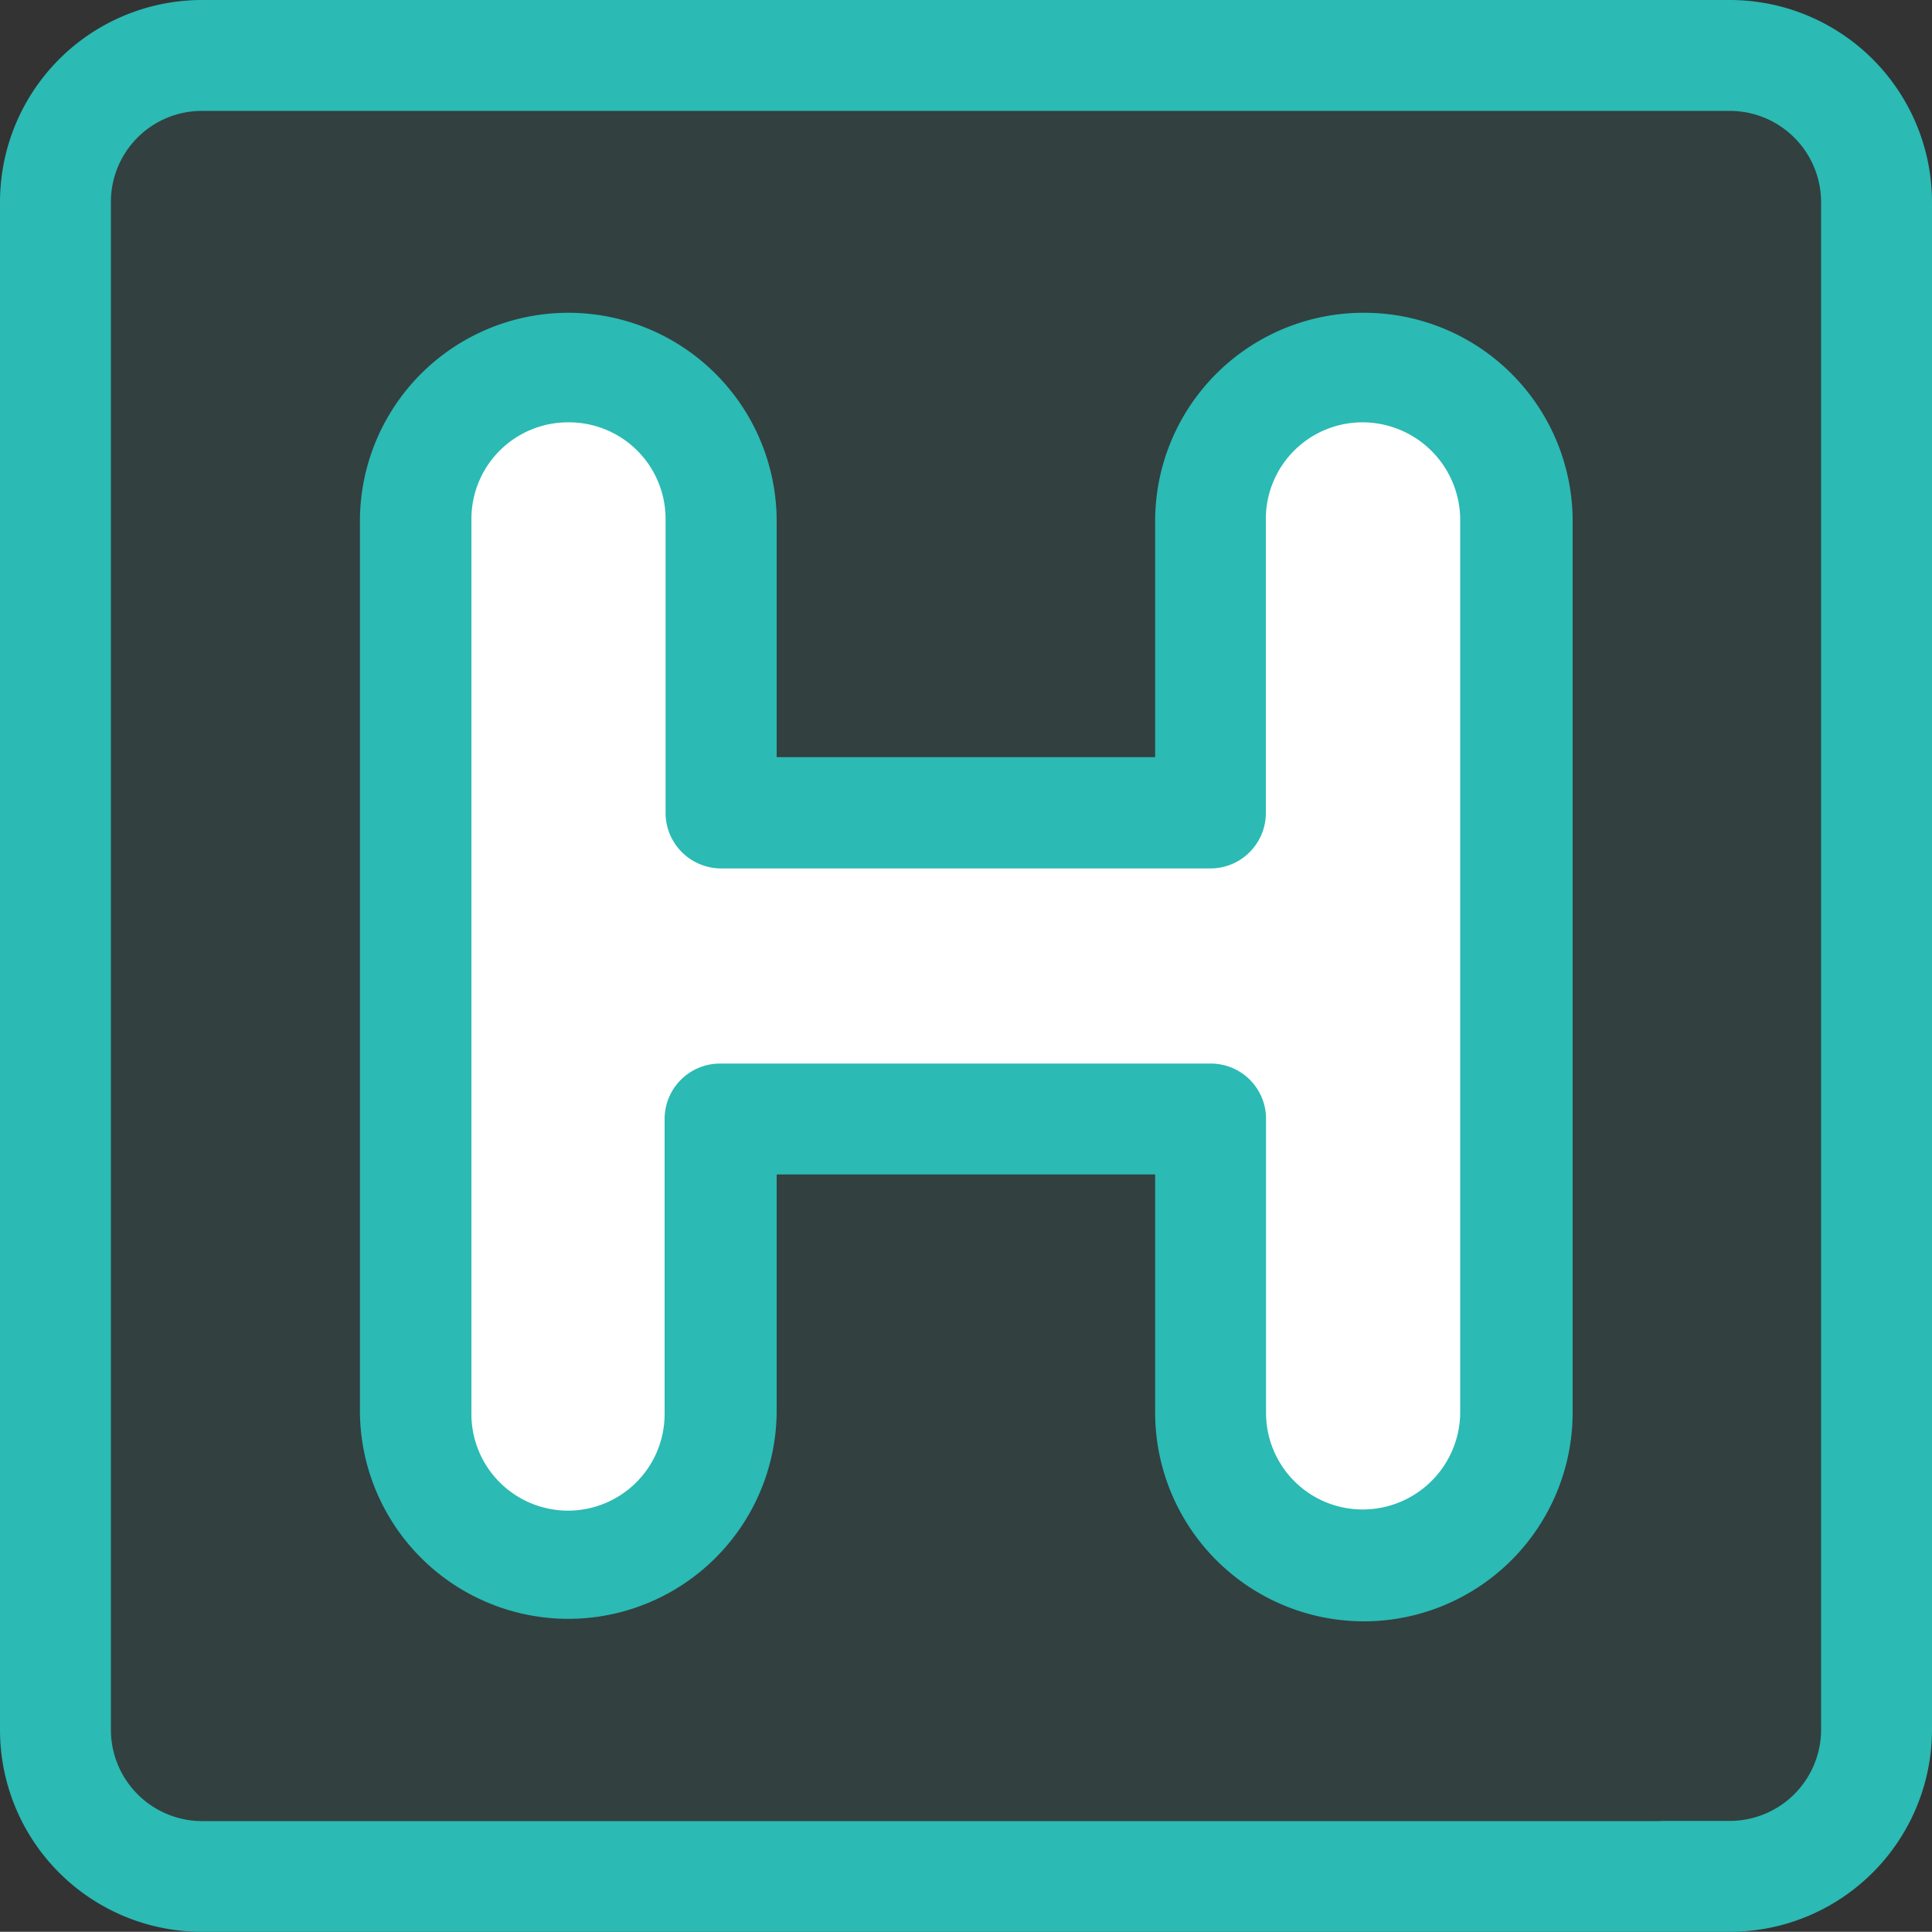 <svg id="katman_1" data-name="katman 1" xmlns="http://www.w3.org/2000/svg" viewBox="0 0 100 99.99"><rect x="0" y="0" width="100" height="99.99" fill="#333333" stroke="none"/><defs><style>.cls-1,.cls-2{fill:#2bbab4;}.cls-2{opacity:0.1;isolation:isolate;}.cls-3{fill:#fff;}</style></defs><title>brans-sec</title><g id="Group_351" data-name="Group 351"><path id="Path_1422" data-name="Path 1422" class="cls-1" d="M-186.24-34.83a7.92,7.92,0,0,0-7.91,7.92v16.8h-28.5v-16.8a7.93,7.93,0,0,0-7.92-7.92,7.93,7.93,0,0,0-7.92,7.92V22.52a7.93,7.93,0,0,0,7.92,7.92,7.93,7.93,0,0,0,7.92-7.92V5.72h28.5v16.8a7.92,7.92,0,0,0,7.91,7.92,7.93,7.93,0,0,0,7.92-7.92V-26.91a7.92,7.92,0,0,0-7.91-7.92Z" transform="translate(258.4 52.19)"/><g id="Group_345" data-name="Group 345"><path id="Path_1425" data-name="Path 1425" class="cls-2" d="M-255.23-48.72h93.35V44.64h-93.35Z" transform="translate(258.4 52.19)"/><path id="Path_1426" data-name="Path 1426" class="cls-3" d="M-186.24-34.83a7.92,7.92,0,0,0-7.91,7.92v16.8h-28.51v-16.8a7.92,7.92,0,0,0-7.91-7.92,7.93,7.93,0,0,0-7.92,7.92V22.52a7.93,7.93,0,0,0,7.92,7.92,7.92,7.92,0,0,0,7.91-7.92V5.72h28.5v16.8a7.93,7.93,0,0,0,7.92,7.92,7.93,7.93,0,0,0,7.92-7.92V-26.91a7.92,7.92,0,0,0-7.91-7.92Z" transform="translate(258.4 52.19)"/><path id="Path_1423" data-name="Path 1423" class="cls-1" d="M-187.82,31.73a10.81,10.81,0,0,1-10.79-10.79V8.6H-218.2V20.94A10.79,10.79,0,0,1-229.12,31.6a10.79,10.79,0,0,1-10.65-10.66V-25.33A10.79,10.79,0,0,1-228.86-36,10.79,10.79,0,0,1-218.2-25.33V-13h19.59V-25.33A10.79,10.79,0,0,1-187.69-36,10.79,10.79,0,0,1-177-25.33V20.94A10.81,10.81,0,0,1-187.82,31.73ZM-221.07,2.86h25.33a2.86,2.86,0,0,1,2.87,2.86h0V20.94a5,5,0,0,0,5.05,5,5.05,5.05,0,0,0,5-5V-25.33a5.06,5.06,0,0,0-5.06-5,5,5,0,0,0-5,5v15.22a2.87,2.87,0,0,1-2.87,2.87h-25.33a2.88,2.88,0,0,1-2.87-2.87h0V-25.33a5,5,0,0,0-5.05-5,5,5,0,0,0-5,5V20.94A5,5,0,0,0-229,26a5,5,0,0,0,5-5V5.72a2.87,2.87,0,0,1,2.87-2.86Z" transform="translate(258.4 52.19)"/><path id="Path_1424" data-name="Path 1424" class="cls-1" d="M-168.86,47.8h-3.39a2.86,2.86,0,0,1-2.87-2.87,2.87,2.87,0,0,1,2.87-2.87h3.39a4.73,4.73,0,0,0,4.72-4.71V-41.74a4.73,4.73,0,0,0-4.72-4.71h-79.09a4.71,4.71,0,0,0-4.71,4.71V37.35a4.73,4.73,0,0,0,4.71,4.72h75.74a2.86,2.86,0,0,1,2.87,2.86,2.86,2.86,0,0,1-2.87,2.87h-75.74A10.45,10.45,0,0,1-258.4,37.35V-41.74a10.46,10.46,0,0,1,10.45-10.45h79.09A10.47,10.47,0,0,1-158.4-41.74V37.35A10.47,10.47,0,0,1-168.86,47.8Z" transform="translate(258.4 52.19)"/></g></g></svg>